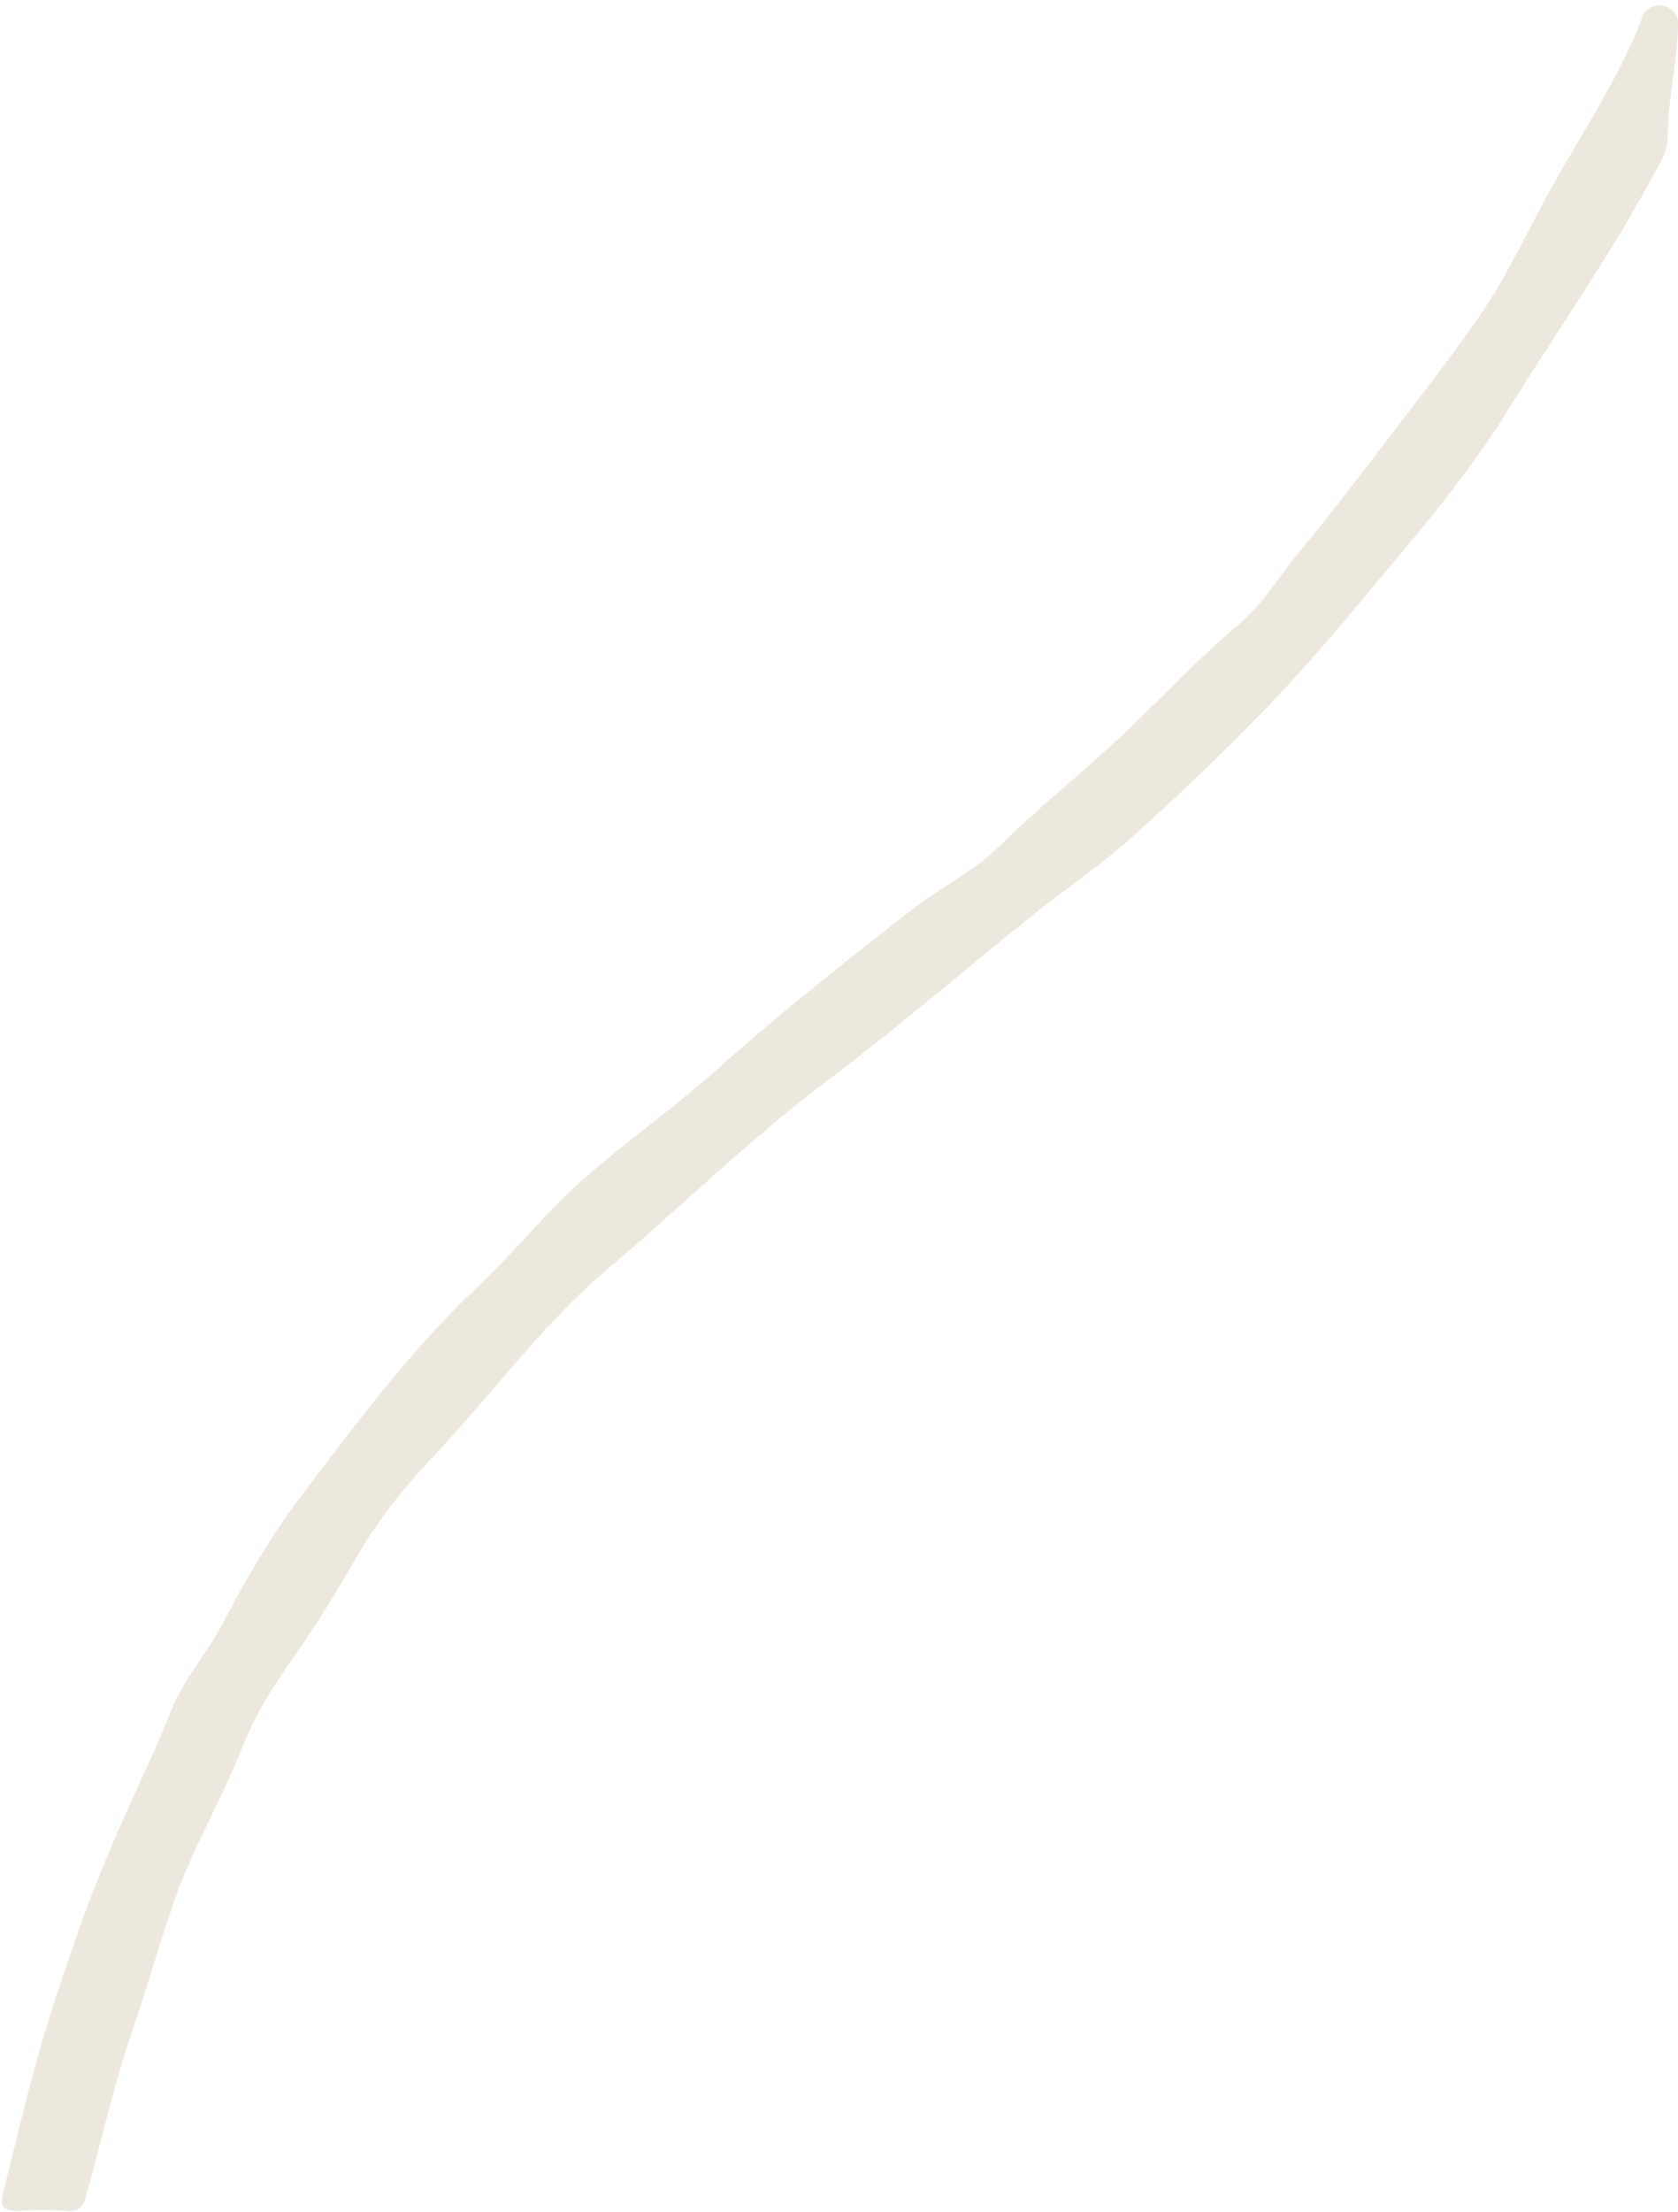 <?xml version="1.0" encoding="UTF-8" standalone="no"?><svg xmlns="http://www.w3.org/2000/svg" xmlns:xlink="http://www.w3.org/1999/xlink" fill="#000000" height="944.7" id="Text" preserveAspectRatio="xMidYMid meet" version="1.1" viewBox="141.1 26.7 717.0 944.7" width="717" x="0" xml:space="preserve" y="0" zoomAndPan="magnify"><g id="change1_1"><path d="M858.13,35.87c0.04,15.89-4.55,33.76-4.45,49.65c0.04,6.76-3.94,11.88-6.87,17.33 c-18.41,34.23-40.89,65.93-61.31,98.9c-20.14,32.51-45.47,60.71-69.67,89.81c-27.73,33.33-58.74,63.6-91.02,92.68 c-13.48,12.14-28.32,22-42.32,33.19c-29.2,23.33-57.43,47.94-87.31,70.35c-33.29,24.98-62.81,54.14-94.44,80.9 c-27.77,23.48-48.73,52.74-73.36,78.83c-12.24,12.97-23.67,26.74-32.55,41.98c-8.65,14.85-17.58,29.57-27.32,43.58 c-8.3,11.95-16.41,24.02-21.76,37.28c-5.91,14.68-12.78,28.91-19.69,43c-12.26,24.99-18.51,51.87-27.51,77.88 c-8.35,24.11-13.86,48.94-20.67,73.44c-1.08,3.9-2.62,6.67-7.79,6.26c-7.35-0.58-14.79-0.42-22.17-0.06c-5.6,0.27-6.78-2.43-5.63-7 c5.07-20.26,9.83-40.62,15.5-60.71c4.65-16.46,10.22-32.68,15.78-48.86c7.84-22.81,17.48-44.92,27.51-66.84 c4.46-9.75,8.89-19.52,12.84-29.49c5.58-14.08,15.84-25.44,22.79-38.74c9.99-19.12,20.9-37.7,34-54.86 c23.17-30.35,45.89-61.2,73.81-87.42c16.31-15.31,30.12-32.92,47.01-47.68c18.07-15.79,37.78-29.57,55.61-45.49 c26.93-24.04,55.09-46.44,83.57-68.53c12.27-9.52,26.47-16.35,37.65-27.38c17.65-17.4,37.23-32.64,55.13-49.85 c15.52-14.92,30.29-30.73,46.89-44.56c10.57-8.81,17.35-20.92,26.08-31.34c12.04-14.38,23.43-29.32,34.83-44.22 c14.09-18.43,28.42-36.71,41.67-55.73c11.06-15.87,19.27-33.51,28.46-50.54c13.61-25.23,30.12-48.89,40.79-75.72 c0-0.01,0.11-0.38,0.28-1c2.27-8.26,14.25-7.68,15.63,0.78C858.11,35.75,858.12,35.81,858.13,35.87z" fill="#ede8dd"/></g></svg>
